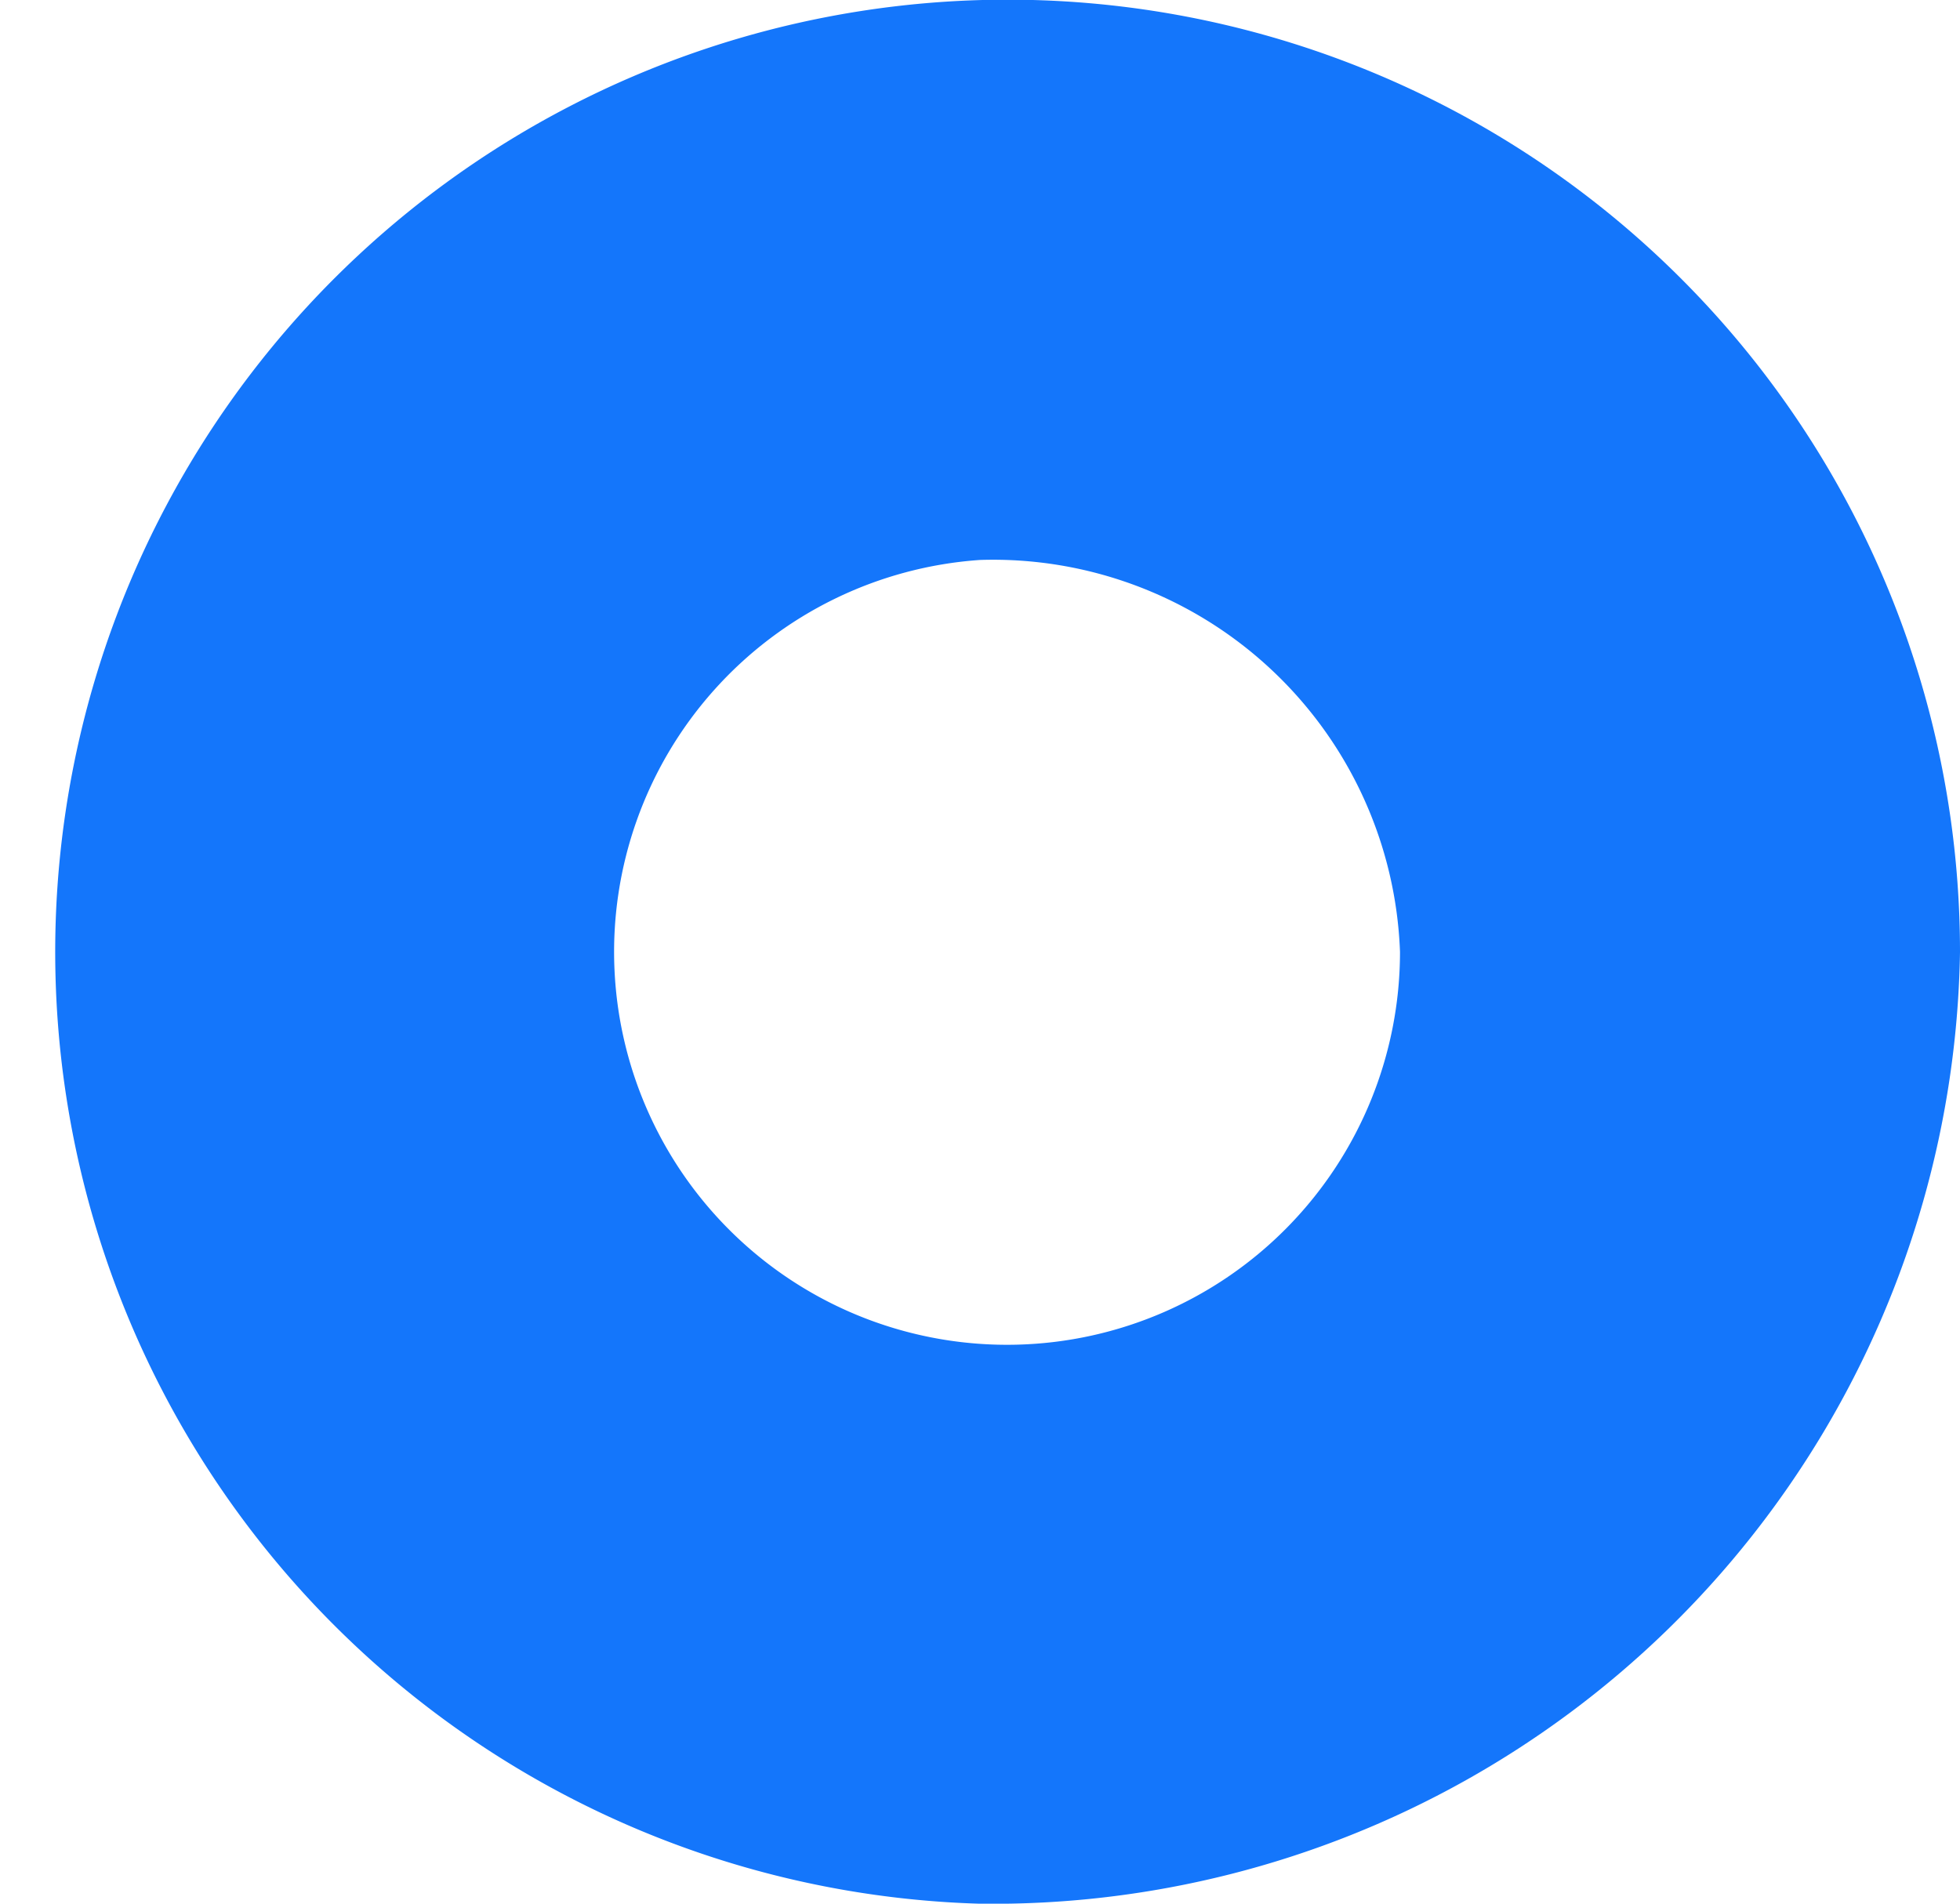 <svg xmlns="http://www.w3.org/2000/svg" width="35" height="34" viewBox="0 0 35 34">
  <path id="Path_83" data-name="Path 83" d="M257.158,428.7a17.007,17.007,0,1,1,17.5-17A17.275,17.275,0,0,1,257.158,428.7Zm0-24a7.017,7.017,0,1,0,7.5,7A7.271,7.271,0,0,0,257.158,404.7Z" transform="translate(-239.658 -394.699)" fill="#1476fb"/>
</svg>
